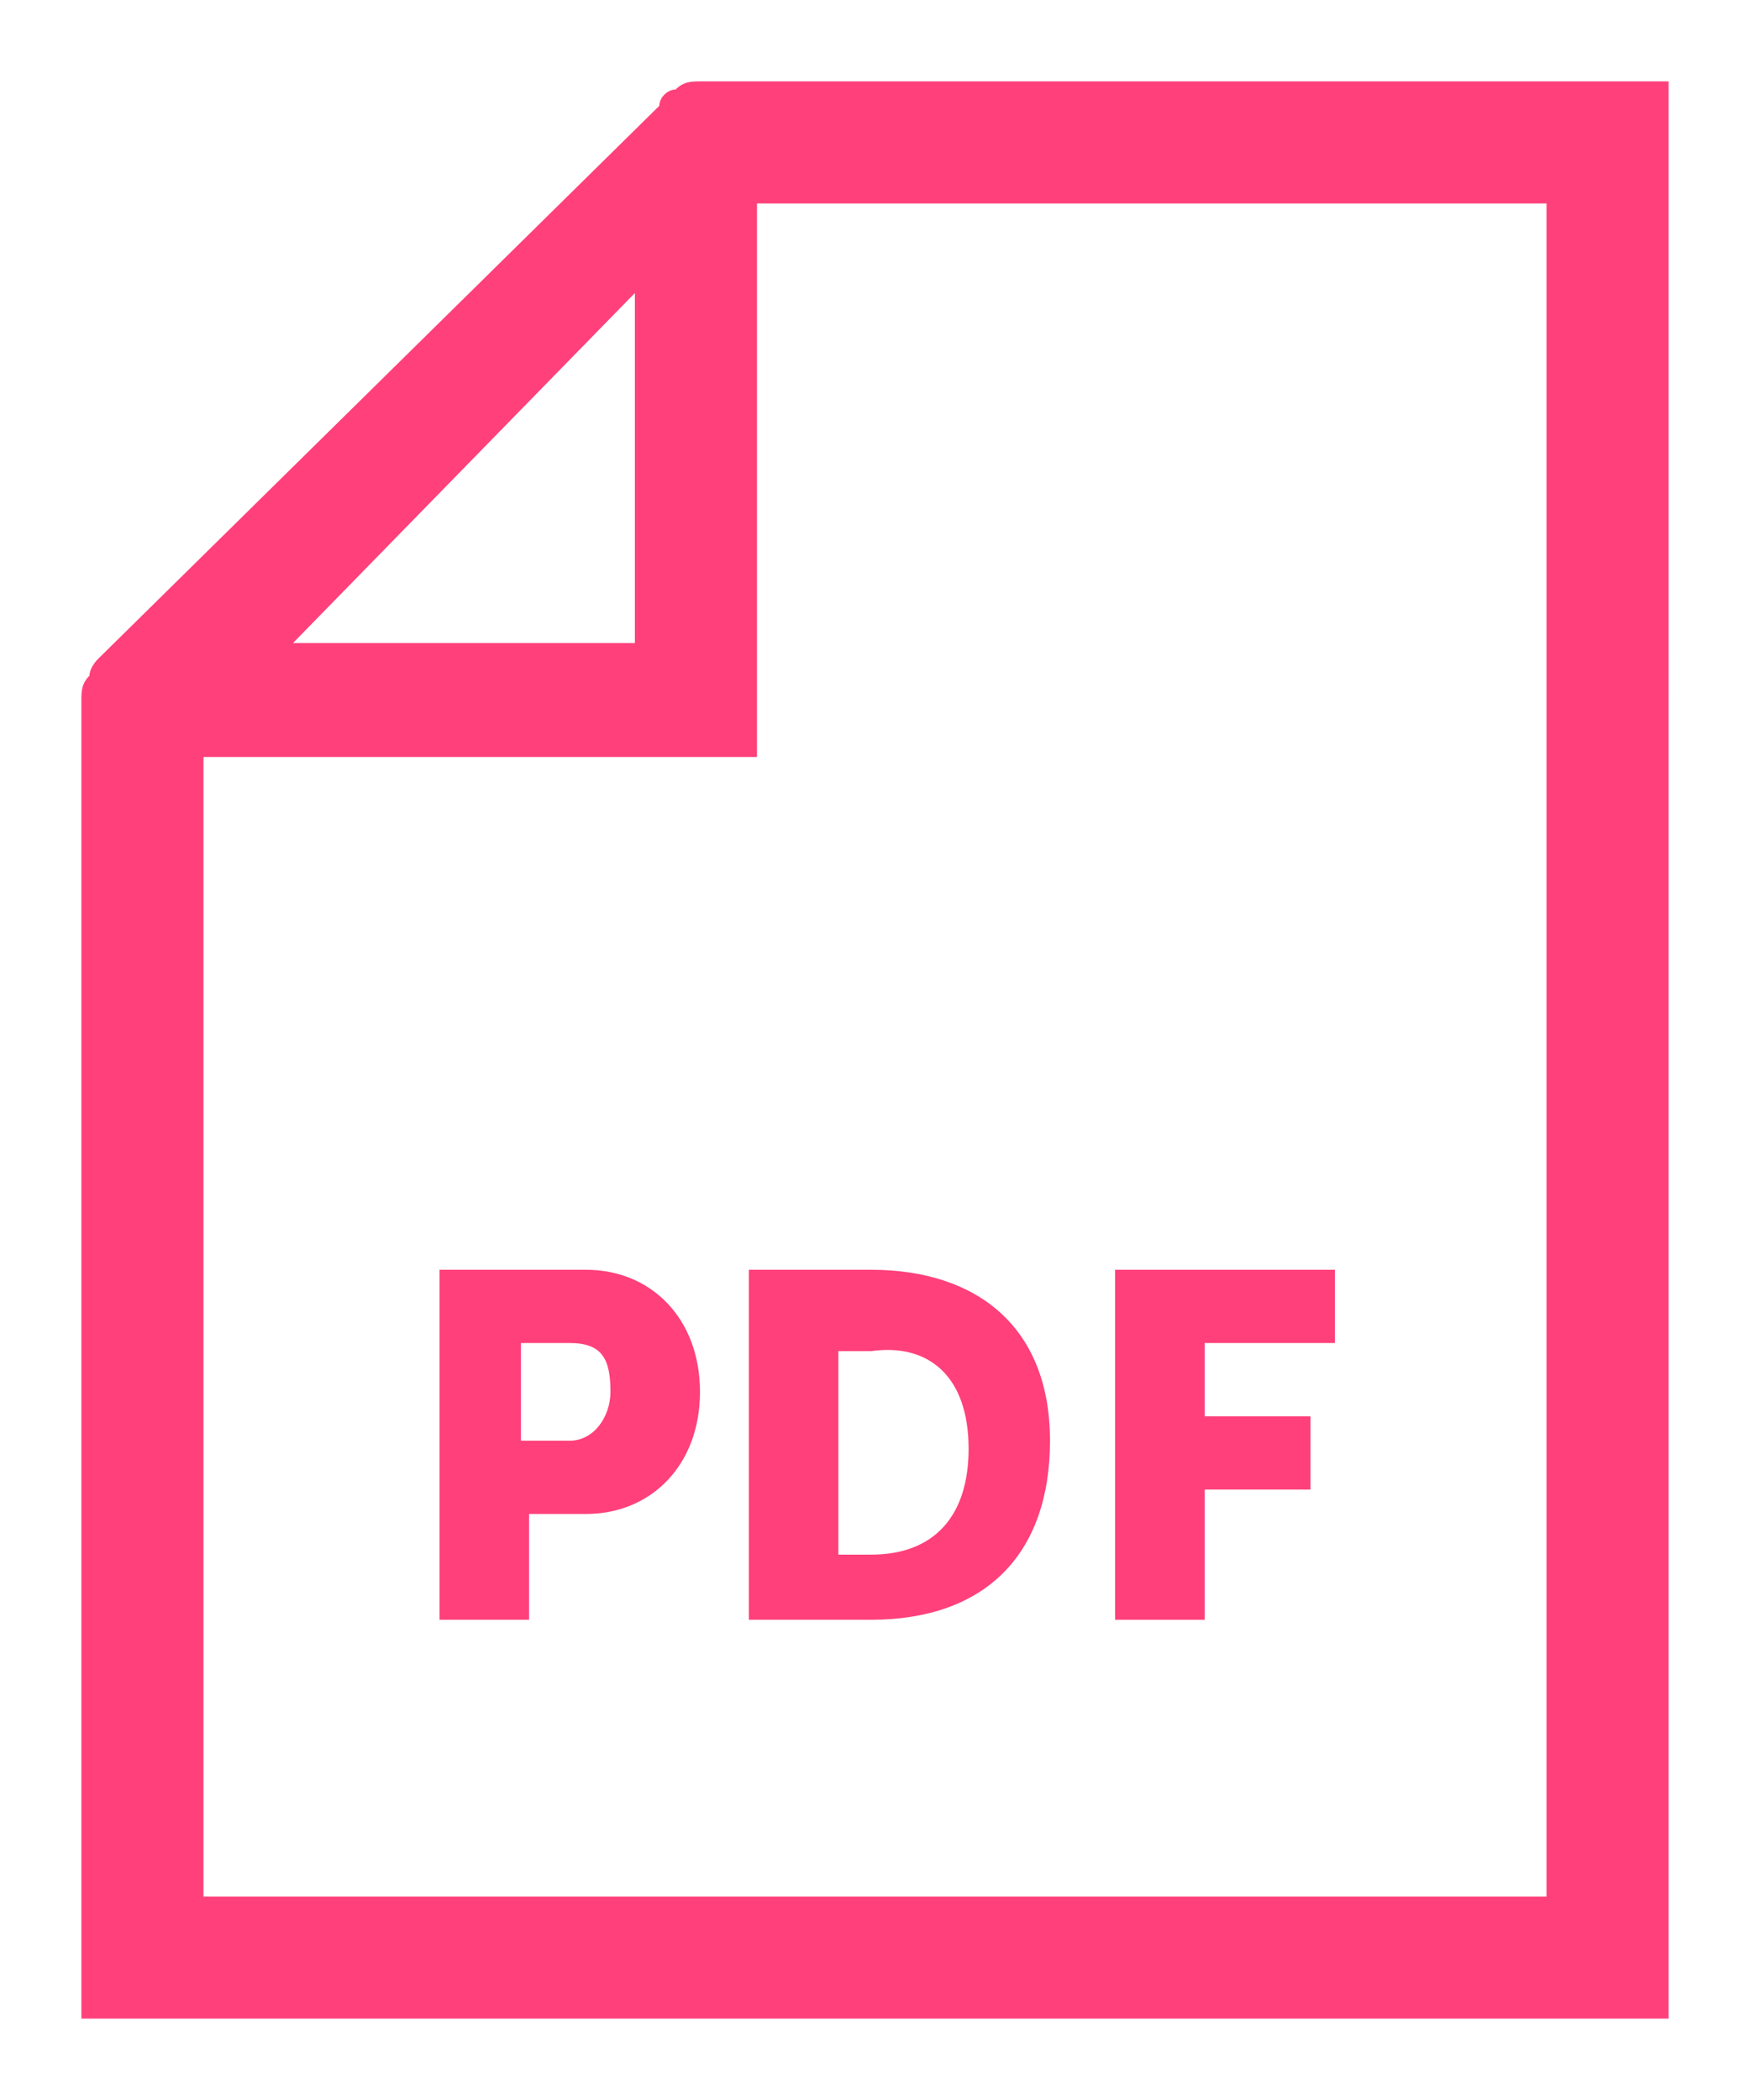 <?xml version="1.0" encoding="utf-8"?>
<!-- Generator: Adobe Illustrator 26.1.0, SVG Export Plug-In . SVG Version: 6.00 Build 0)  -->
<svg version="1.1" id="Laag_1" xmlns="http://www.w3.org/2000/svg" xmlns:xlink="http://www.w3.org/1999/xlink" x="0px" y="0px"
	 viewBox="0 0 21.5 25.8" style="enable-background:new 0 0 21.5 25.8;" xml:space="preserve">
<style type="text/css">
	.st0{fill:#FF407B;}
</style>
<g>
	<path class="st0" d="M8.6,1C8.5,1,8.4,1,8.3,1.1c-0.1,0-0.2,0.1-0.2,0.2L1.2,8.1C1.2,8.1,1.1,8.2,1.1,8.3C1,8.4,1,8.5,1,8.6v16.2
		h19.5V1H8.6z M7.8,3.6v4.3H3.6L7.8,3.6z M19,23.3H2.5V9.3h6.8V2.5H19V23.3z"/>
	<path class="st0" d="M7.2,15.6H5.4v4.3h1.1v-1.3h0.7c0.8,0,1.4-0.6,1.4-1.5C8.6,16.2,8,15.6,7.2,15.6z M7,17.7H6.4v-1.2H7
		c0.4,0,0.5,0.2,0.5,0.6C7.5,17.4,7.3,17.7,7,17.7z"/>
	<path class="st0" d="M9.2,15.6v4.3h1.5c1.4,0,2.2-0.8,2.2-2.2c0-1.4-0.9-2.1-2.2-2.1H9.2z M11.9,17.8c0,0.8-0.4,1.3-1.2,1.3h-0.4
		v-2.5h0.4C11.4,16.5,11.9,16.9,11.9,17.8z"/>
	<polygon class="st0" points="14.8,18.3 16.1,18.3 16.1,17.4 14.8,17.4 14.8,16.5 16.4,16.5 16.4,15.6 13.7,15.6 13.7,19.9 
		14.8,19.9 	"/>
</g>
</svg>

